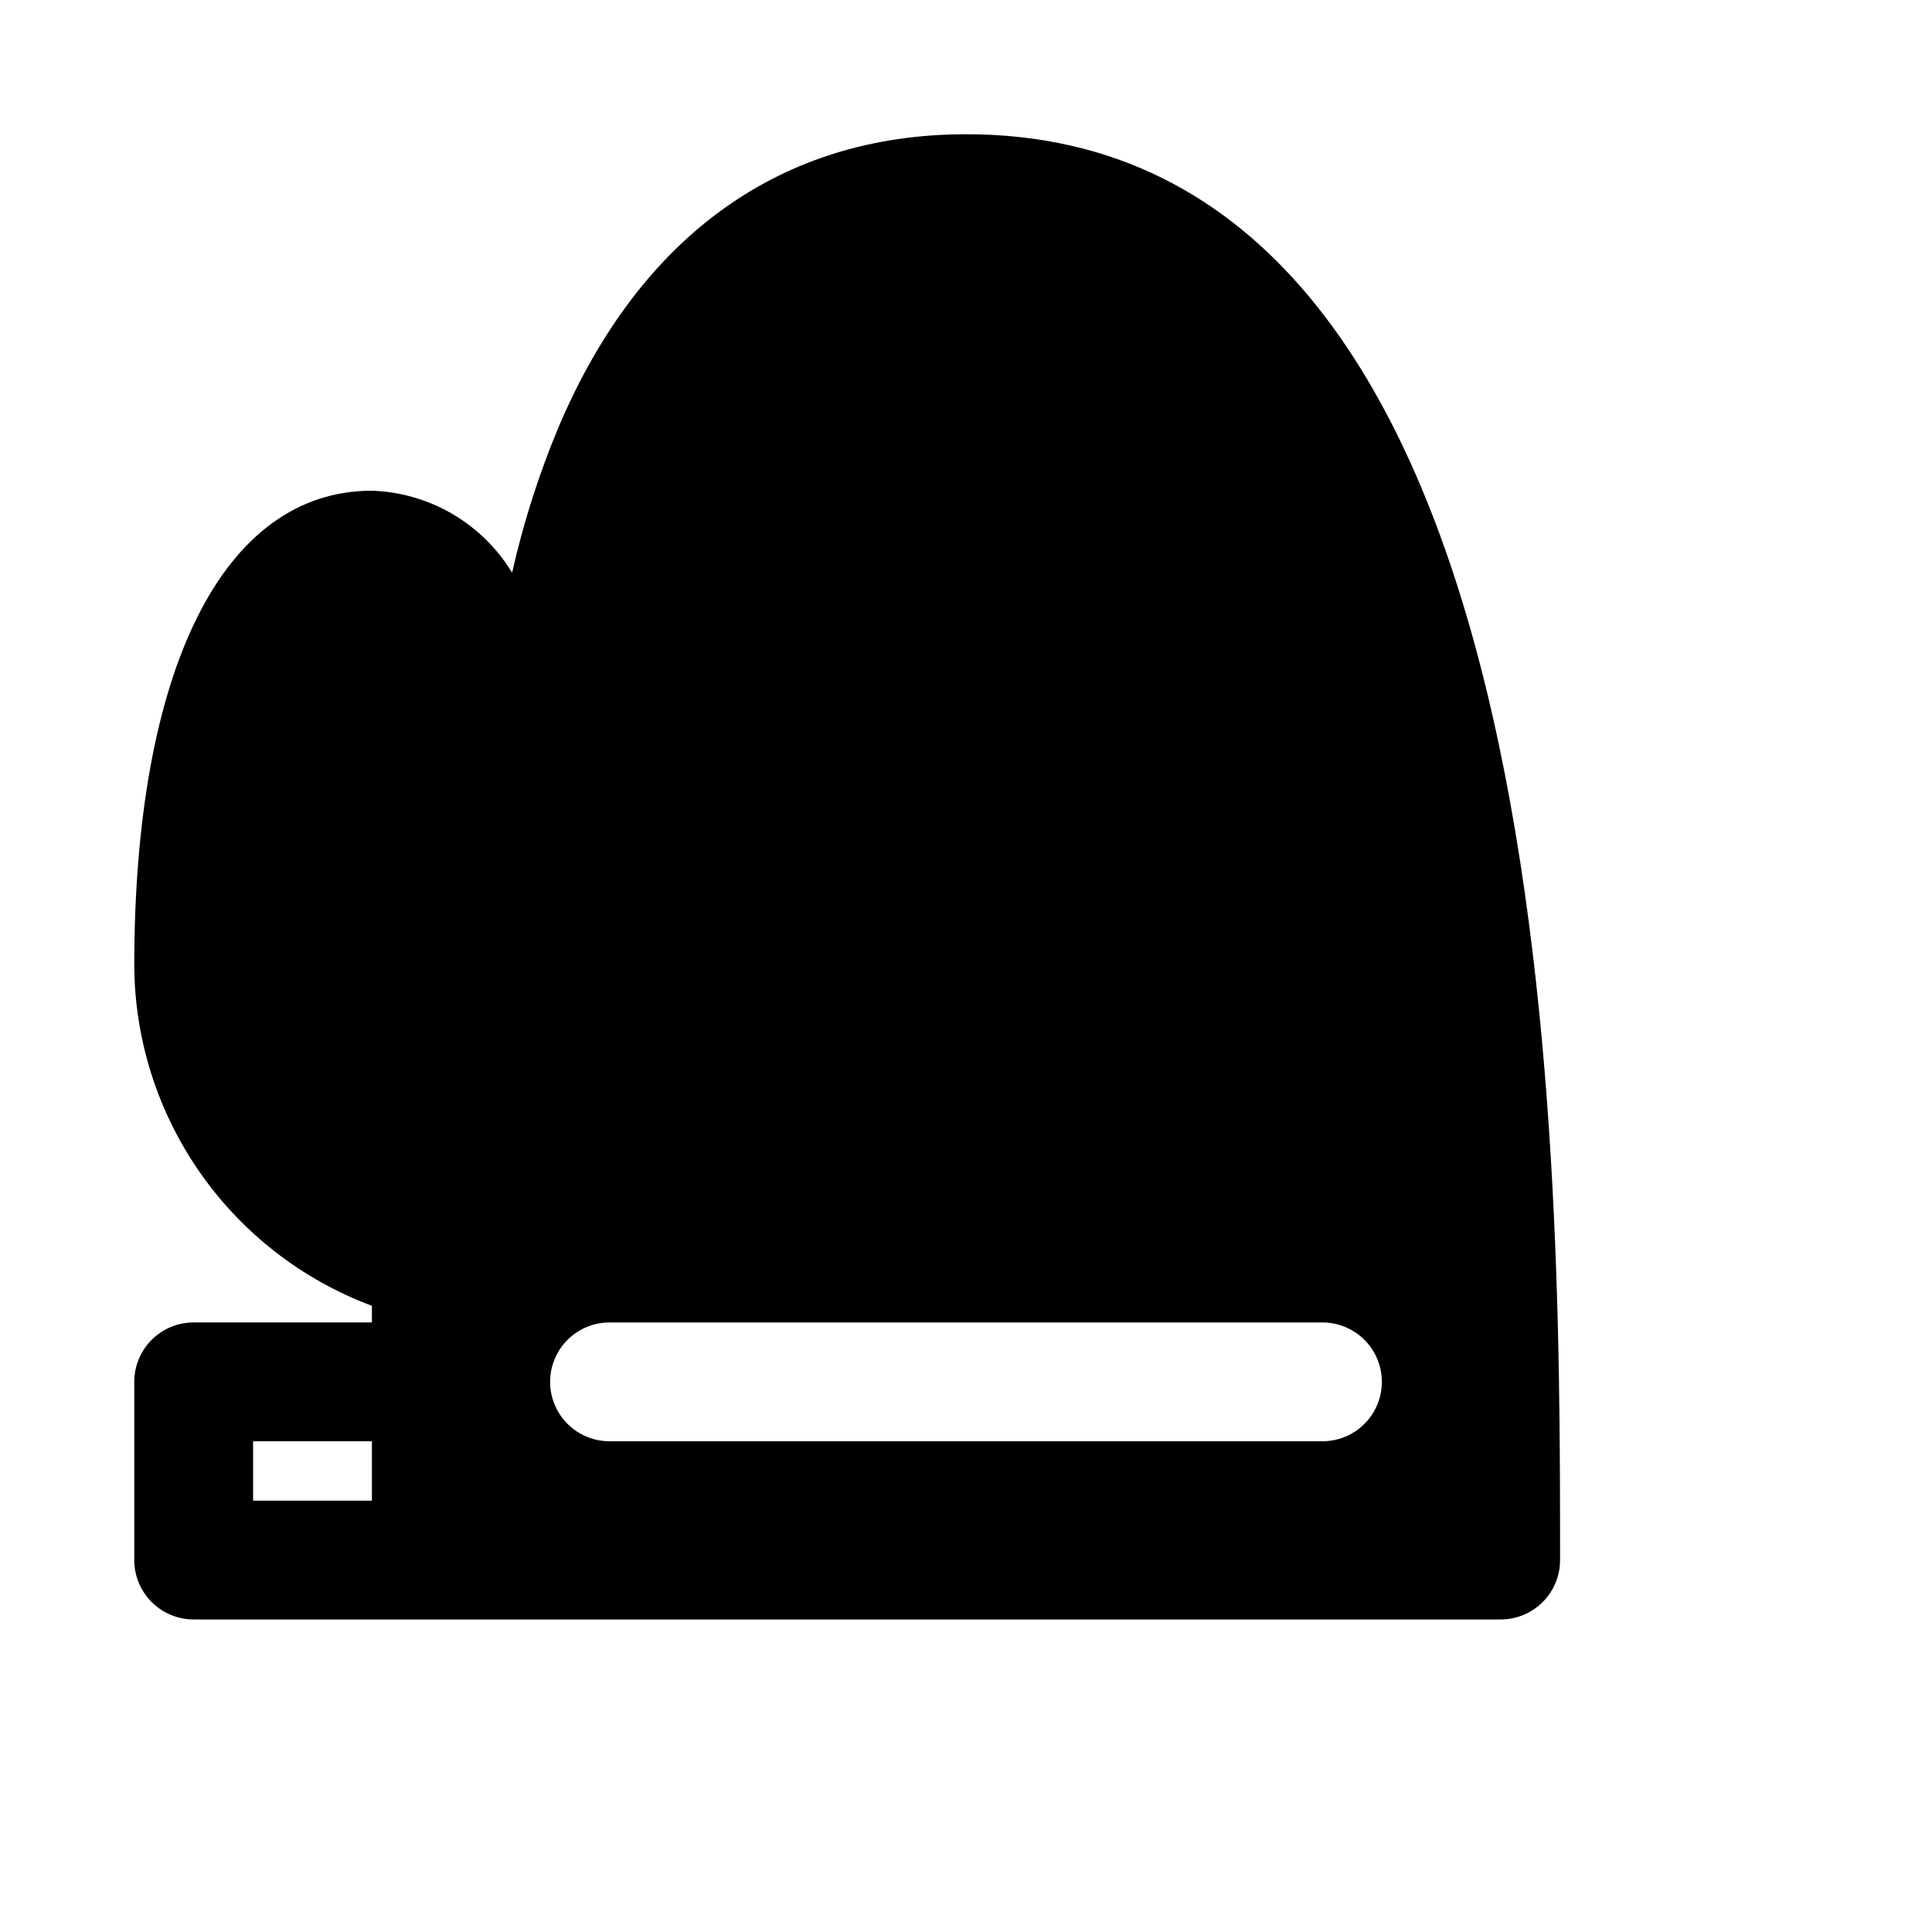<?xml version="1.0" encoding="UTF-8"?>
<!-- Uploaded to: ICON Repo, www.svgrepo.com, Generator: ICON Repo Mixer Tools -->
<svg fill="#000000" width="800px" height="800px" version="1.1" viewBox="144 144 512 512" xmlns="http://www.w3.org/2000/svg">
 <path d="m400 179.58c-48.965 0-86.277 26.766-107.85 77.305-5.277 12.57-9.441 25.586-12.438 38.887-7.918-13.055-21.895-21.227-37.156-21.727-39.359 0-62.977 47.23-62.977 125.95 0.133 19.621 6.227 38.742 17.473 54.824 11.25 16.086 27.117 28.371 45.504 35.23v4.406h-47.234c-4.176 0-8.18 1.66-11.133 4.613-2.949 2.953-4.609 6.957-4.609 11.133v47.23c0 4.176 1.66 8.18 4.609 11.133 2.953 2.953 6.957 4.613 11.133 4.613h346.37c4.176 0 8.18-1.66 11.133-4.613 2.953-2.953 4.609-6.957 4.609-11.133 0-113.04 0-377.86-157.44-377.86zm-188.93 346.37h31.488v15.742l-31.488 0.004zm283.39 0h-188.93c-5.625 0-10.824-3-13.637-7.871s-2.812-10.871 0-15.742c2.812-4.871 8.012-7.875 13.637-7.875h188.93c5.625 0 10.824 3.004 13.637 7.875 2.812 4.871 2.812 10.871 0 15.742s-8.012 7.871-13.637 7.871z"/>
</svg>